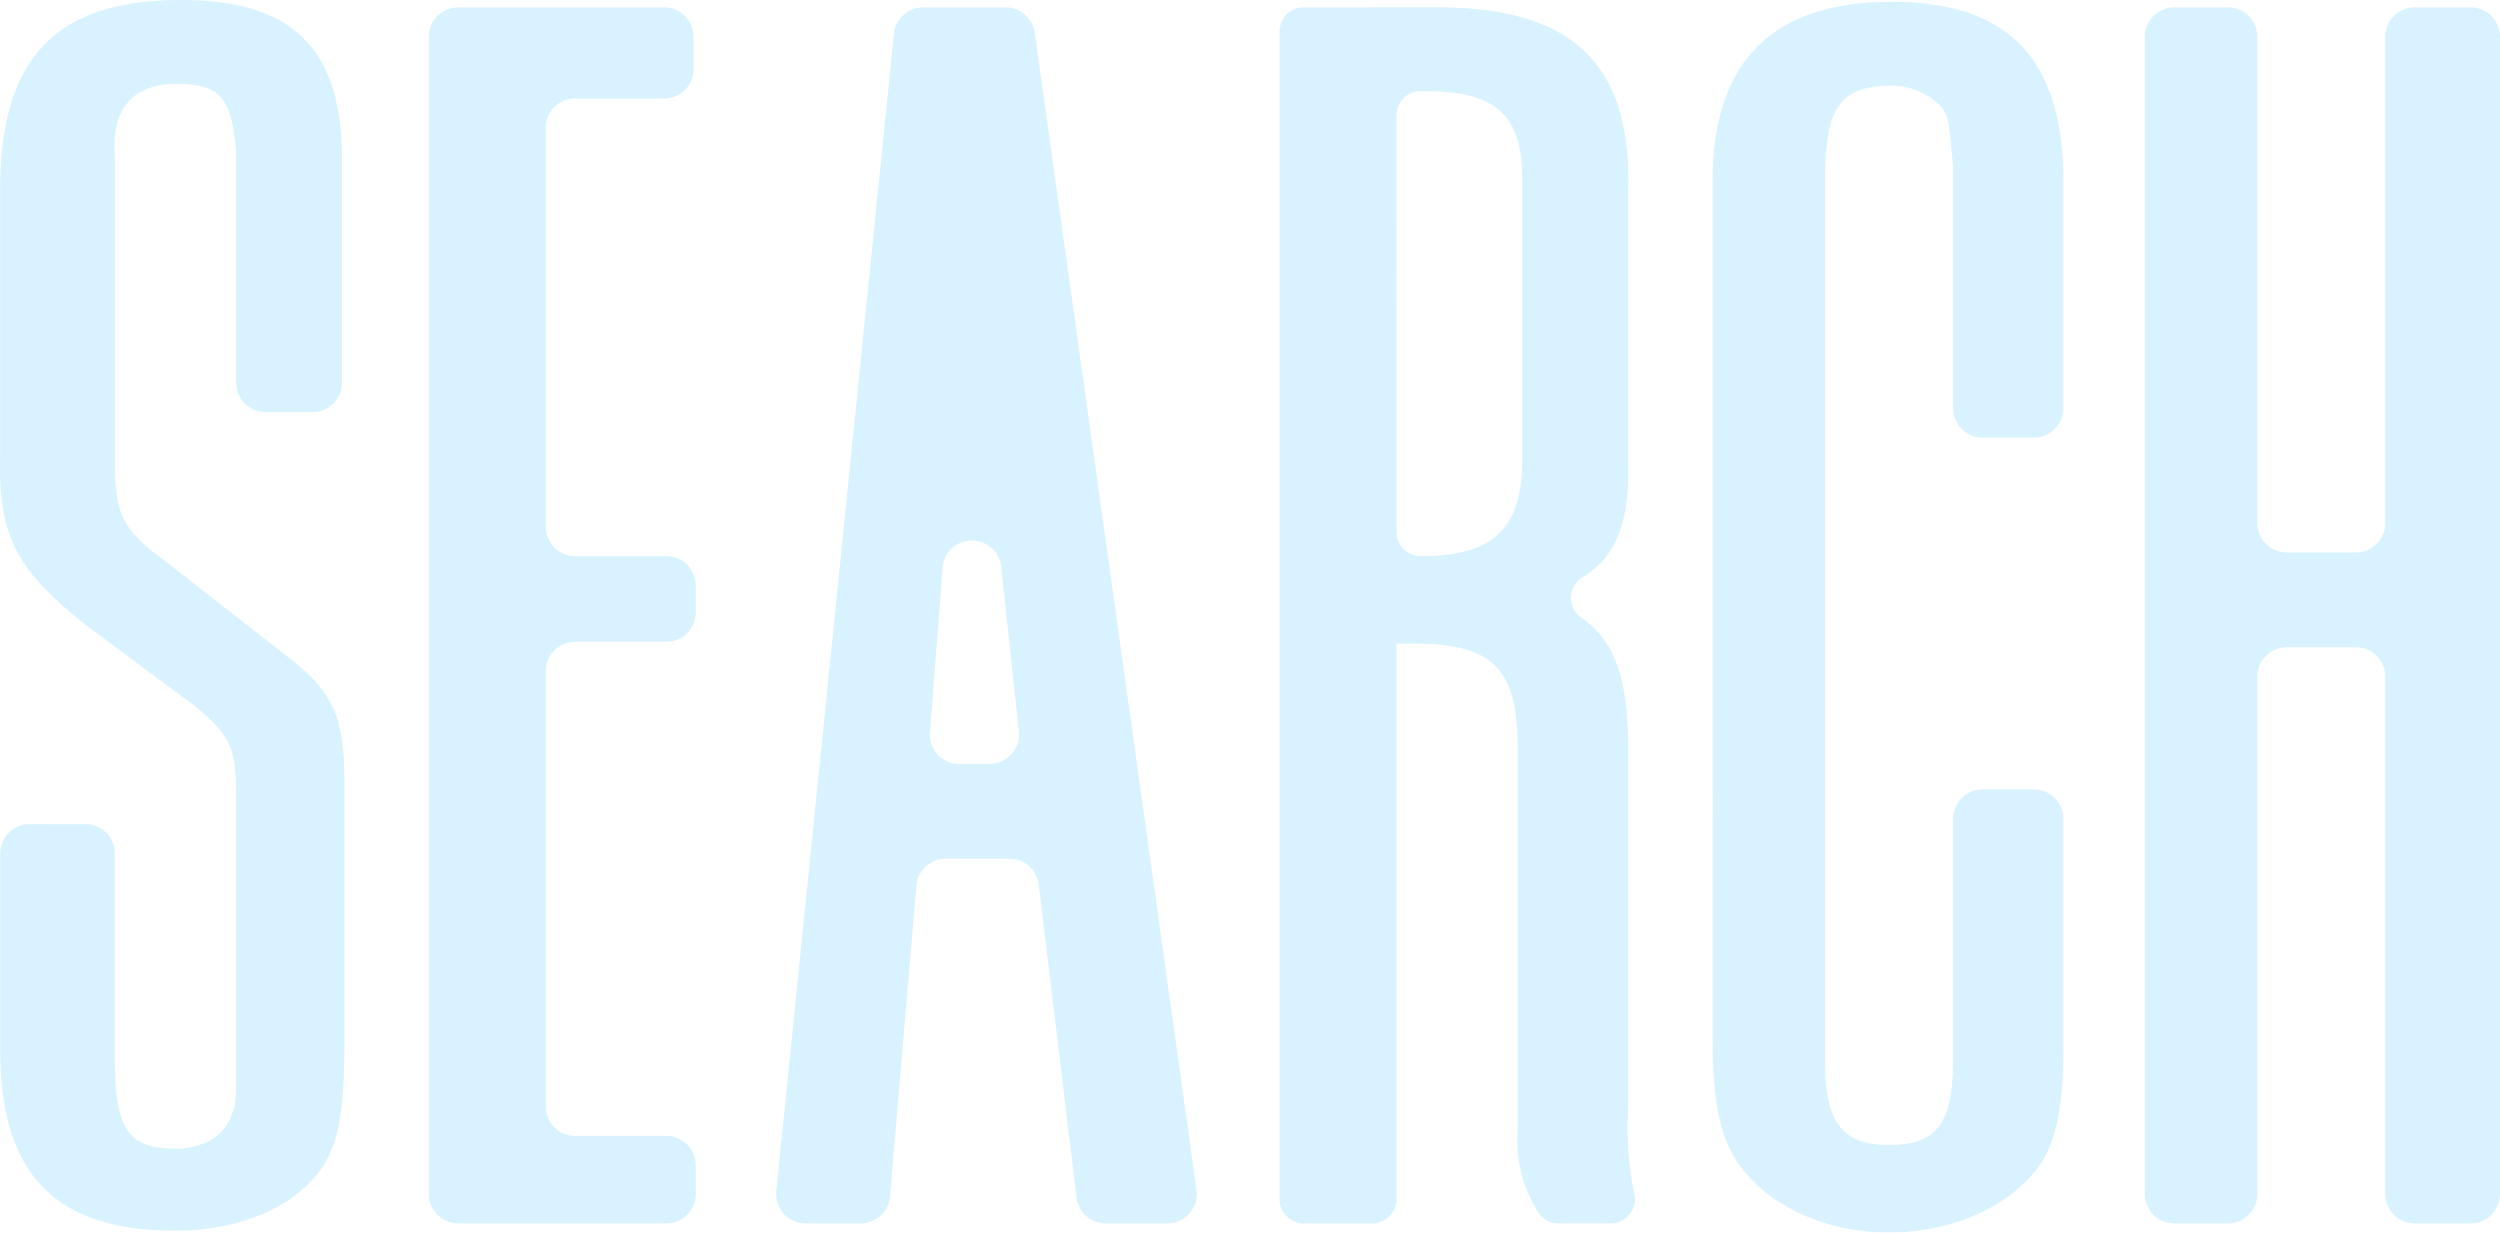 <svg xmlns="http://www.w3.org/2000/svg" width="170.018" height="83.819" viewBox="0 0 170.018 83.819">
  <g id="search" transform="translate(-8842 -4562.056)" opacity="0.399">
    <path id="パス_1336" data-name="パス 1336" d="M16.067,142.159v-.744c-.3-3.719-1.05-4.712-4.051-4.712s-4.5,1.736-4.2,4.96v20.955c0,3.348.6,4.464,3.3,6.448l8.252,6.447c3.3,2.48,4.051,4.216,4.051,8.68v17.979c0,4.464-.451,6.82-1.651,8.431-1.95,2.6-5.551,4.092-9.9,4.092-8.1,0-11.854-3.844-11.854-12.275V189.045a2,2,0,0,1,2-2h3.8a2,2,0,0,1,2,2V203.04c0,4.711.9,6.076,4.051,6.076,1.95,0,3.451-.869,3.9-2.356.3-.5.3-1.117.3-3.844V185.929c0-3.968-.15-4.712-2.851-6.944l-7.352-5.456c-4.8-3.844-6-6.075-5.852-11.655V143.9c0-8.927,3.751-12.9,12.3-12.9,7.652,0,10.953,3.347,10.953,10.911v15.111a2,2,0,0,1-2,2h-3.2a2,2,0,0,1-2-2Z" transform="translate(8842 4431.056)" fill="#a1dfff"/>
    <path id="パス_1337" data-name="パス 1337" d="M47.169,133.5v2.2a2,2,0,0,1-2,2H39.116a2,2,0,0,0-2,2v27.122a2,2,0,0,0,2,2h6.2a2,2,0,0,1,2,2v1.827a2,2,0,0,1-2,2h-6.2a2,2,0,0,0-2,2v29.6a2,2,0,0,0,2,2h6.2a2,2,0,0,1,2,2V212.2a2,2,0,0,1-2,2H31.164a2,2,0,0,1-2-2V133.5a2,2,0,0,1,2-2h14a2,2,0,0,1,2,2" transform="translate(8842 4431.056)" fill="#a1dfff"/>
    <path id="パス_1338" data-name="パス 1338" d="M79.38,214.2H75.2a2,2,0,0,1-1.986-1.76L70.639,191.16a2,2,0,0,0-1.986-1.76H64.312a2,2,0,0,0-1.993,1.831l-1.791,21.137a2,2,0,0,1-1.992,1.831H54.784a2,2,0,0,1-1.99-2.2l8-78.7a2,2,0,0,1,1.99-1.8h5.605a2,2,0,0,1,1.981,1.723l11,78.7A2,2,0,0,1,79.38,214.2M65.234,182.953H67.3a2,2,0,0,0,1.988-2.213l-1.2-11.2a2,2,0,0,0-3.982.059L63.24,180.8a2,2,0,0,0,1.994,2.154" transform="translate(8842 4431.056)" fill="#a1dfff"/>
    <path id="パス_1339" data-name="パス 1339" d="M97.67,131.495c9.3,0,13.354,3.845,13.054,12.648v18.35c.105,4-.823,6.415-3.094,7.757a1.636,1.636,0,0,0-.095,2.75c2.528,1.75,3.3,4.586,3.189,10.2v23.311a21.341,21.341,0,0,0,.392,5.529,1.655,1.655,0,0,1-1.567,2.157H105.99a1.6,1.6,0,0,1-1.241-.553,8.936,8.936,0,0,1-1.527-5.77V181.96c0-5.454-1.65-7.19-7.052-7.19h-1.2v37.779a1.649,1.649,0,0,1-1.65,1.649H88.668a1.649,1.649,0,0,1-1.65-1.649v-79.4a1.651,1.651,0,0,1,1.65-1.651Zm-2.7,35.672a1.651,1.651,0,0,0,1.65,1.651c4.952,0,6.9-1.86,6.9-6.573V143.151c0-4.339-1.8-5.951-6.6-5.951H96.6a1.646,1.646,0,0,0-1.633,1.65Z" transform="translate(8842 4431.056)" fill="#a1dfff"/>
    <path id="パス_1340" data-name="パス 1340" d="M132.825,143.027v-.62c-.3-3.348-.3-3.348-.751-4.092a4.737,4.737,0,0,0-3.45-1.488c-3.451,0-4.5,1.488-4.5,6.2v60.261c0,4.091,1.2,5.579,4.351,5.579,3.3,0,4.352-1.488,4.352-5.951V186.689a2,2,0,0,1,2-2h3.5a2,2,0,0,1,2,2V202.42c0,4.091-.6,6.819-2.1,8.431-2.1,2.48-5.851,3.968-9.753,3.968-4.651,0-8.852-2.108-10.652-5.332-.9-1.612-1.35-3.968-1.35-7.688V143.275c0-8.06,4.05-12.151,12.153-12.151,7.952,0,11.7,3.843,11.7,12.275v15.359a2,2,0,0,1-2,2h-3.5a2,2,0,0,1-2-2Z" transform="translate(8842 4431.056)" fill="#a1dfff"/>
    <path id="パス_1341" data-name="パス 1341" d="M168.018,214.2h-3.8a2,2,0,0,1-2-2V177.017a2,2,0,0,0-2-2h-4.7a2,2,0,0,0-2,2V212.2a2,2,0,0,1-2,2h-3.651a2,2,0,0,1-2-2V133.5a2,2,0,0,1,2-2h3.651a2,2,0,0,1,2,2V166.57a2,2,0,0,0,2,2h4.7a2,2,0,0,0,2-2V133.5a2,2,0,0,1,2-2h3.8a2,2,0,0,1,2,2v78.7a2,2,0,0,1-2,2" transform="translate(8842 4431.056)" fill="#a1dfff"/>
  </g>
</svg>
